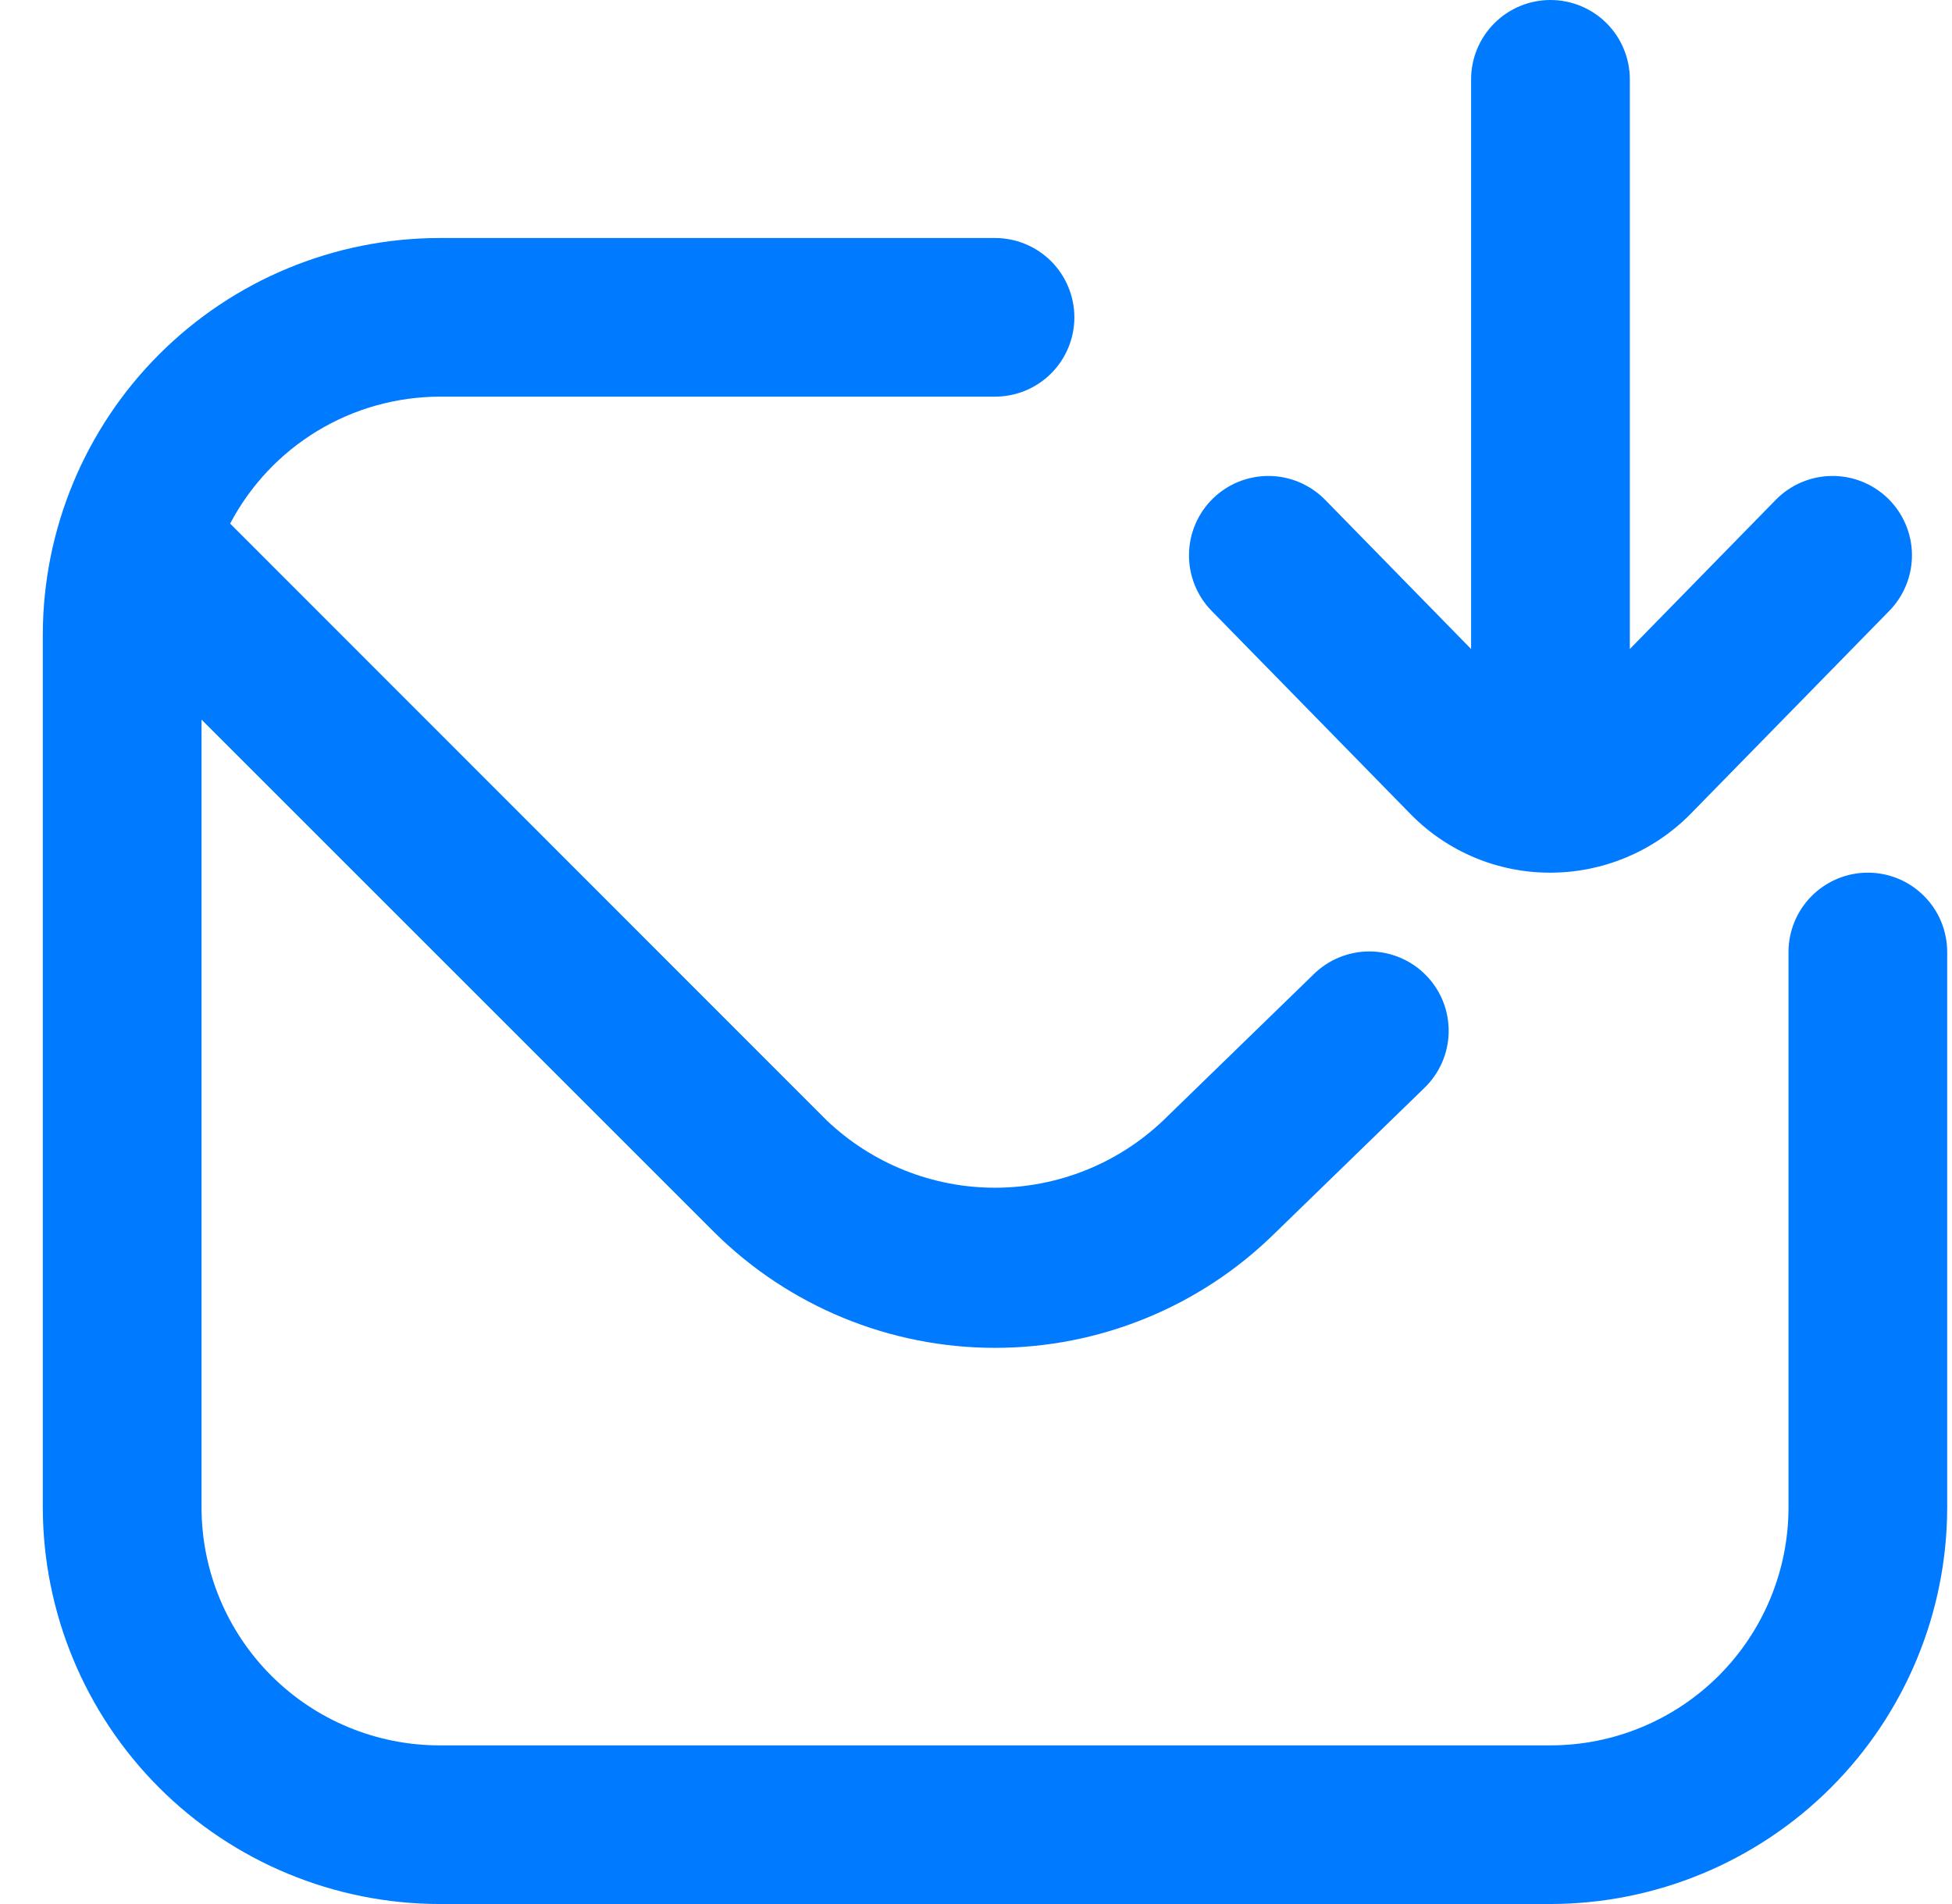 <svg width="41" height="40" viewBox="0 0 41 40" fill="none" xmlns="http://www.w3.org/2000/svg">
<g clip-path="url(#clip0_1978_7161)">
<path d="M25.449 12.833C25.296 12.677 25.175 12.492 25.094 12.289C25.012 12.085 24.971 11.868 24.974 11.649C24.976 11.43 25.021 11.214 25.107 11.012C25.193 10.811 25.318 10.628 25.474 10.475C25.631 10.322 25.816 10.201 26.019 10.119C26.223 10.038 26.44 9.997 26.659 9.999C26.878 10.001 27.094 10.047 27.296 10.133C27.497 10.219 27.68 10.344 27.833 10.5L30.899 13.635V1.667C30.899 1.225 31.075 0.801 31.388 0.488C31.7 0.176 32.124 0 32.566 0C33.008 0 33.432 0.176 33.745 0.488C34.057 0.801 34.233 1.225 34.233 1.667V13.635L37.299 10.5C37.609 10.184 38.031 10.004 38.473 9.999C38.916 9.994 39.342 10.166 39.658 10.475C39.974 10.784 40.154 11.207 40.159 11.649C40.163 12.091 39.992 12.517 39.683 12.833L35.491 17.117C34.721 17.89 33.677 18.327 32.586 18.333C32.576 18.336 32.565 18.336 32.554 18.333C32.016 18.334 31.482 18.227 30.985 18.021C30.487 17.814 30.035 17.512 29.654 17.13L25.449 12.833ZM39.233 18.333C38.791 18.333 38.367 18.509 38.054 18.822C37.742 19.134 37.566 19.558 37.566 20V31.667C37.566 32.993 37.039 34.264 36.102 35.202C35.164 36.14 33.892 36.667 32.566 36.667H9.233C7.907 36.667 6.635 36.14 5.697 35.202C4.76 34.264 4.233 32.993 4.233 31.667V15.118L15.008 25.893C16.573 27.443 18.685 28.313 20.888 28.316C23.09 28.319 25.205 27.455 26.774 25.91L29.911 22.862C30.071 22.71 30.198 22.528 30.287 22.326C30.376 22.124 30.424 21.907 30.428 21.687C30.432 21.467 30.393 21.248 30.312 21.043C30.231 20.838 30.11 20.651 29.956 20.493C29.803 20.335 29.62 20.209 29.417 20.123C29.215 20.036 28.997 19.99 28.777 19.988C28.556 19.986 28.338 20.028 28.134 20.111C27.93 20.194 27.744 20.317 27.588 20.472L24.434 23.537C23.482 24.445 22.216 24.952 20.899 24.952C19.583 24.952 18.317 24.445 17.364 23.537L4.834 11C5.256 10.198 5.888 9.525 6.663 9.055C7.438 8.585 8.326 8.336 9.233 8.333H20.899C21.341 8.333 21.765 8.158 22.078 7.845C22.39 7.533 22.566 7.109 22.566 6.667C22.566 6.225 22.39 5.801 22.078 5.488C21.765 5.176 21.341 5 20.899 5H9.233C7.023 5.003 4.905 5.881 3.343 7.444C1.781 9.006 0.902 11.124 0.899 13.333L0.899 31.667C0.902 33.876 1.781 35.994 3.343 37.556C4.905 39.118 7.023 39.997 9.233 40H32.566C34.775 39.997 36.894 39.118 38.456 37.556C40.018 35.994 40.897 33.876 40.899 31.667V20C40.899 19.558 40.724 19.134 40.411 18.822C40.099 18.509 39.675 18.333 39.233 18.333Z" fill="#007AFF"/>
</g>
<defs>
<clipPath id="clip0_1978_7161">
<rect width="40" height="40" fill="white" transform="translate(0.899)"/>
</clipPath>
</defs>
</svg>
